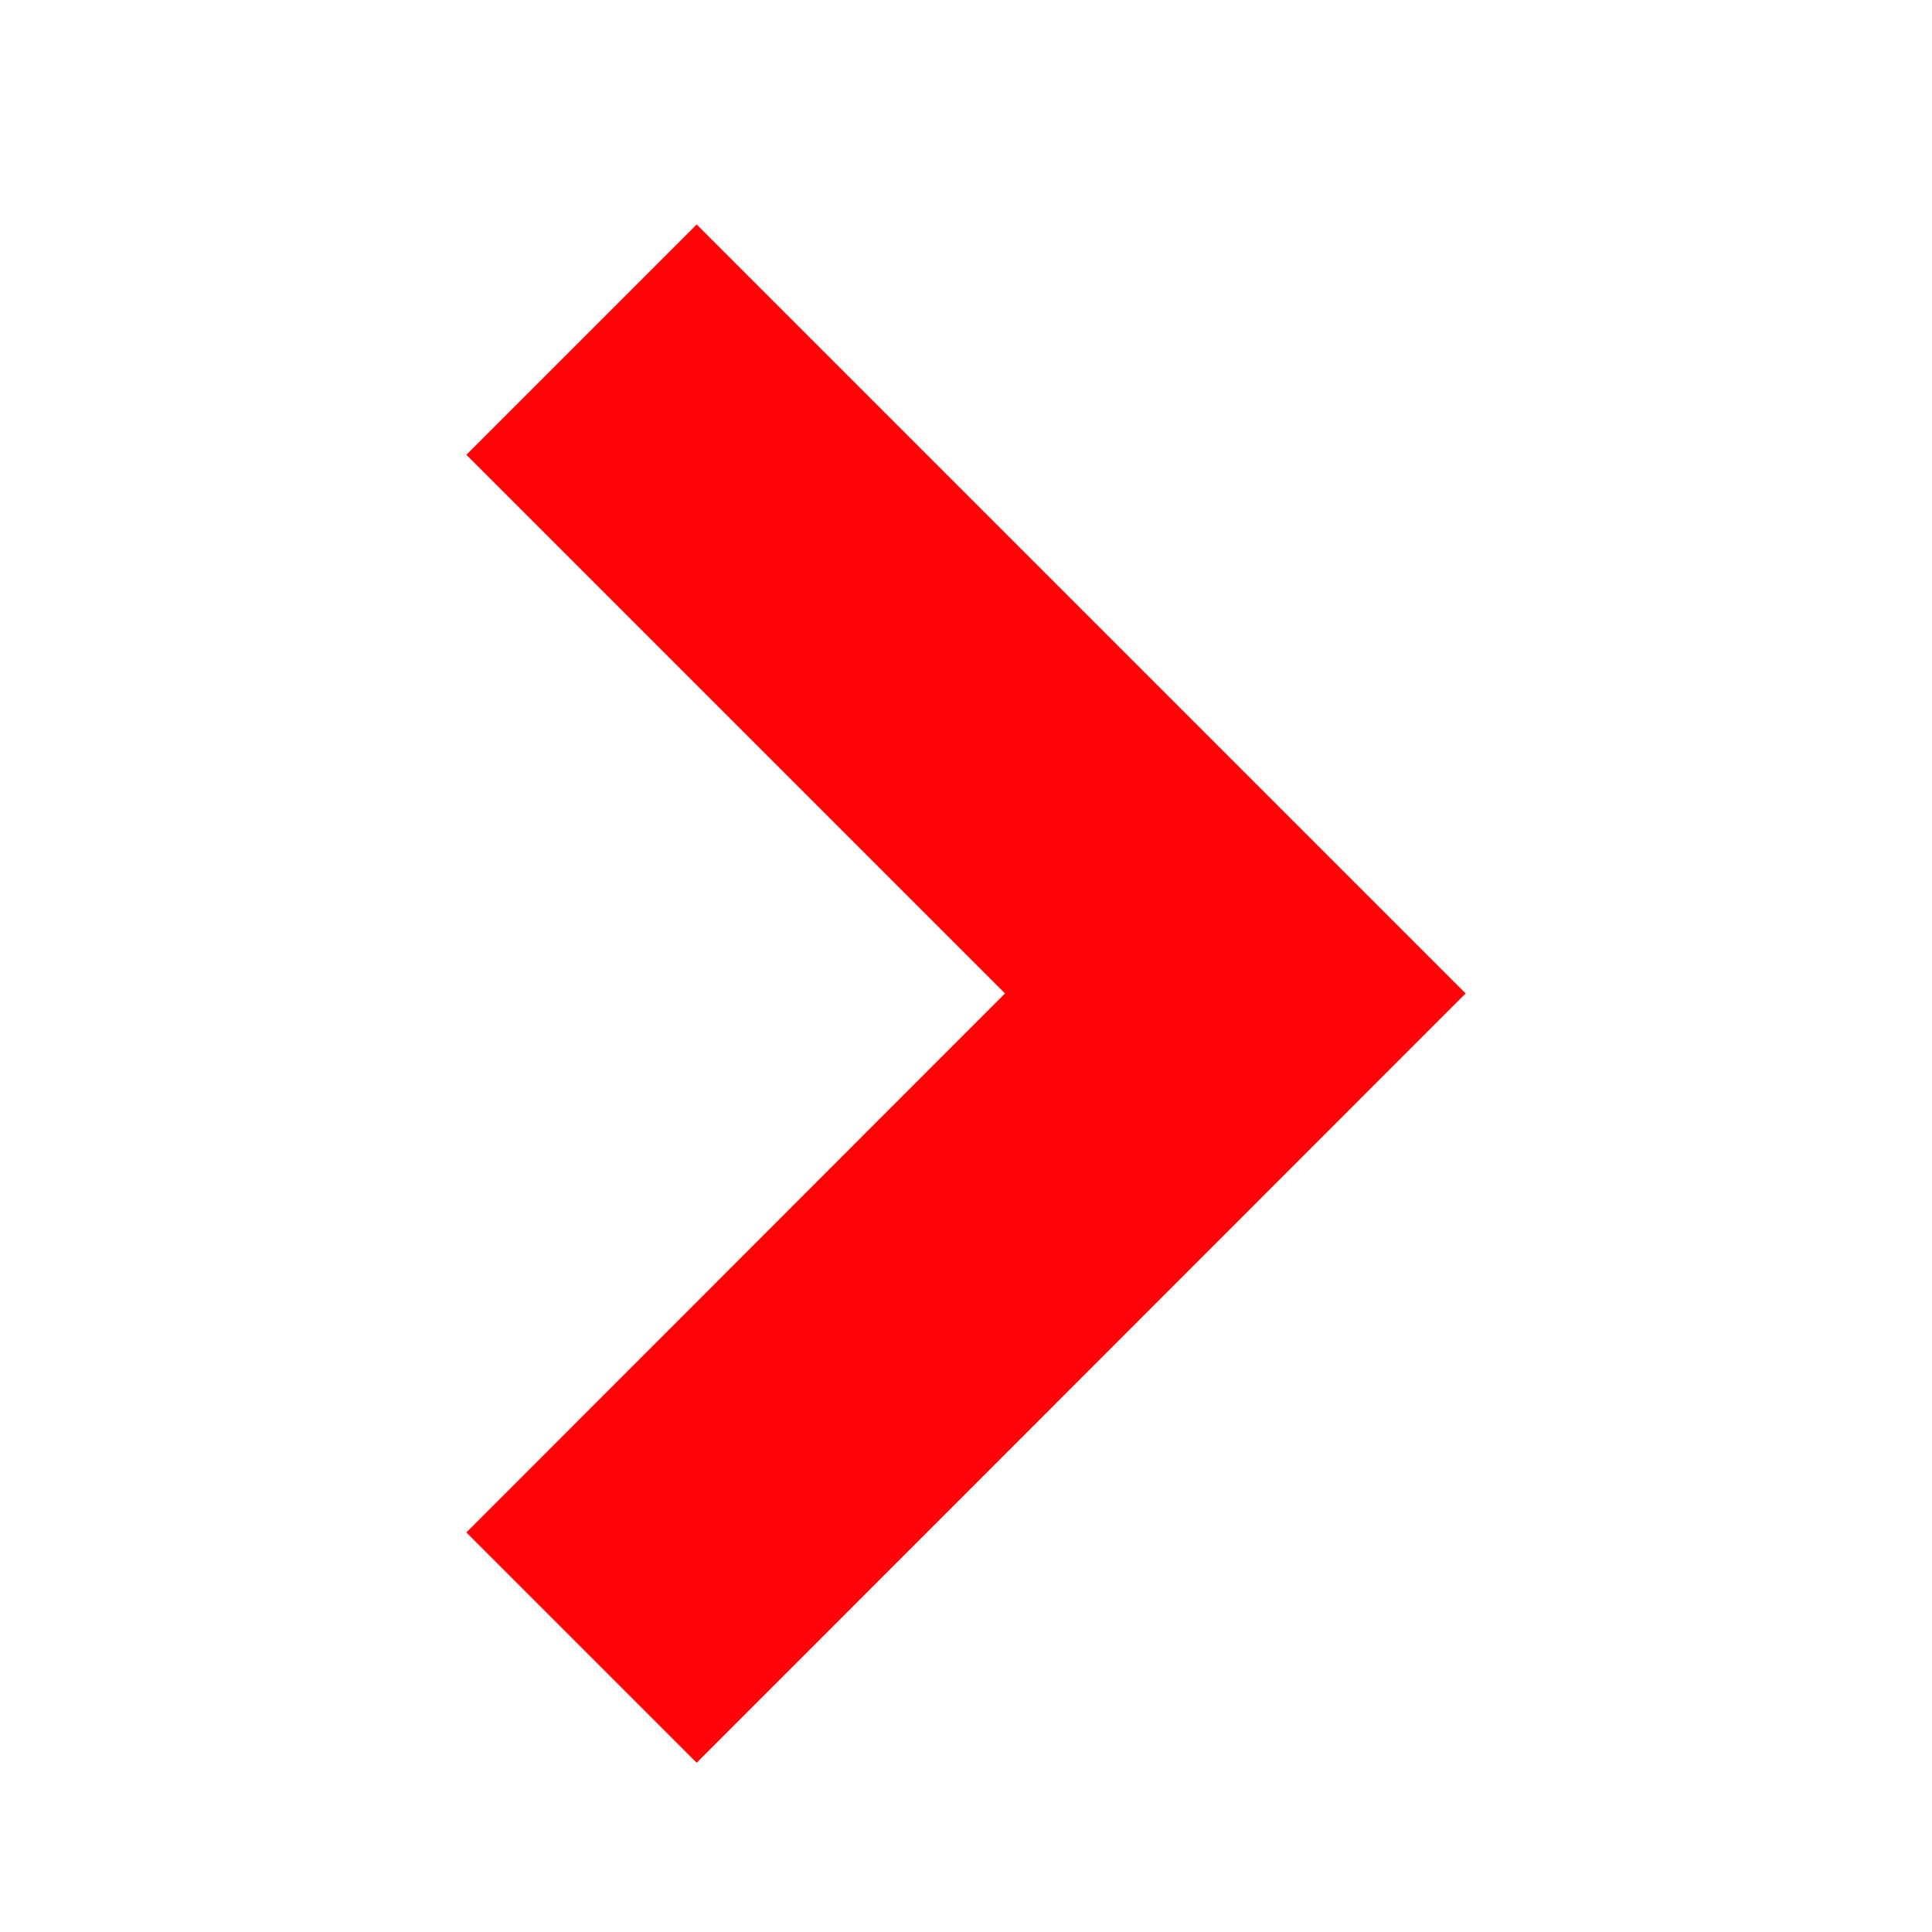 <svg xmlns="http://www.w3.org/2000/svg" id="Capa_1" viewBox="0 0 500 500"><defs><style>      .st0 {        fill: #ff0307;      }    </style></defs><polygon class="st0" points="180.3 58.1 120.7 117.7 260.1 257.1 120.7 396.6 180.3 456.2 379.3 257.1 180.3 58.1"></polygon></svg>